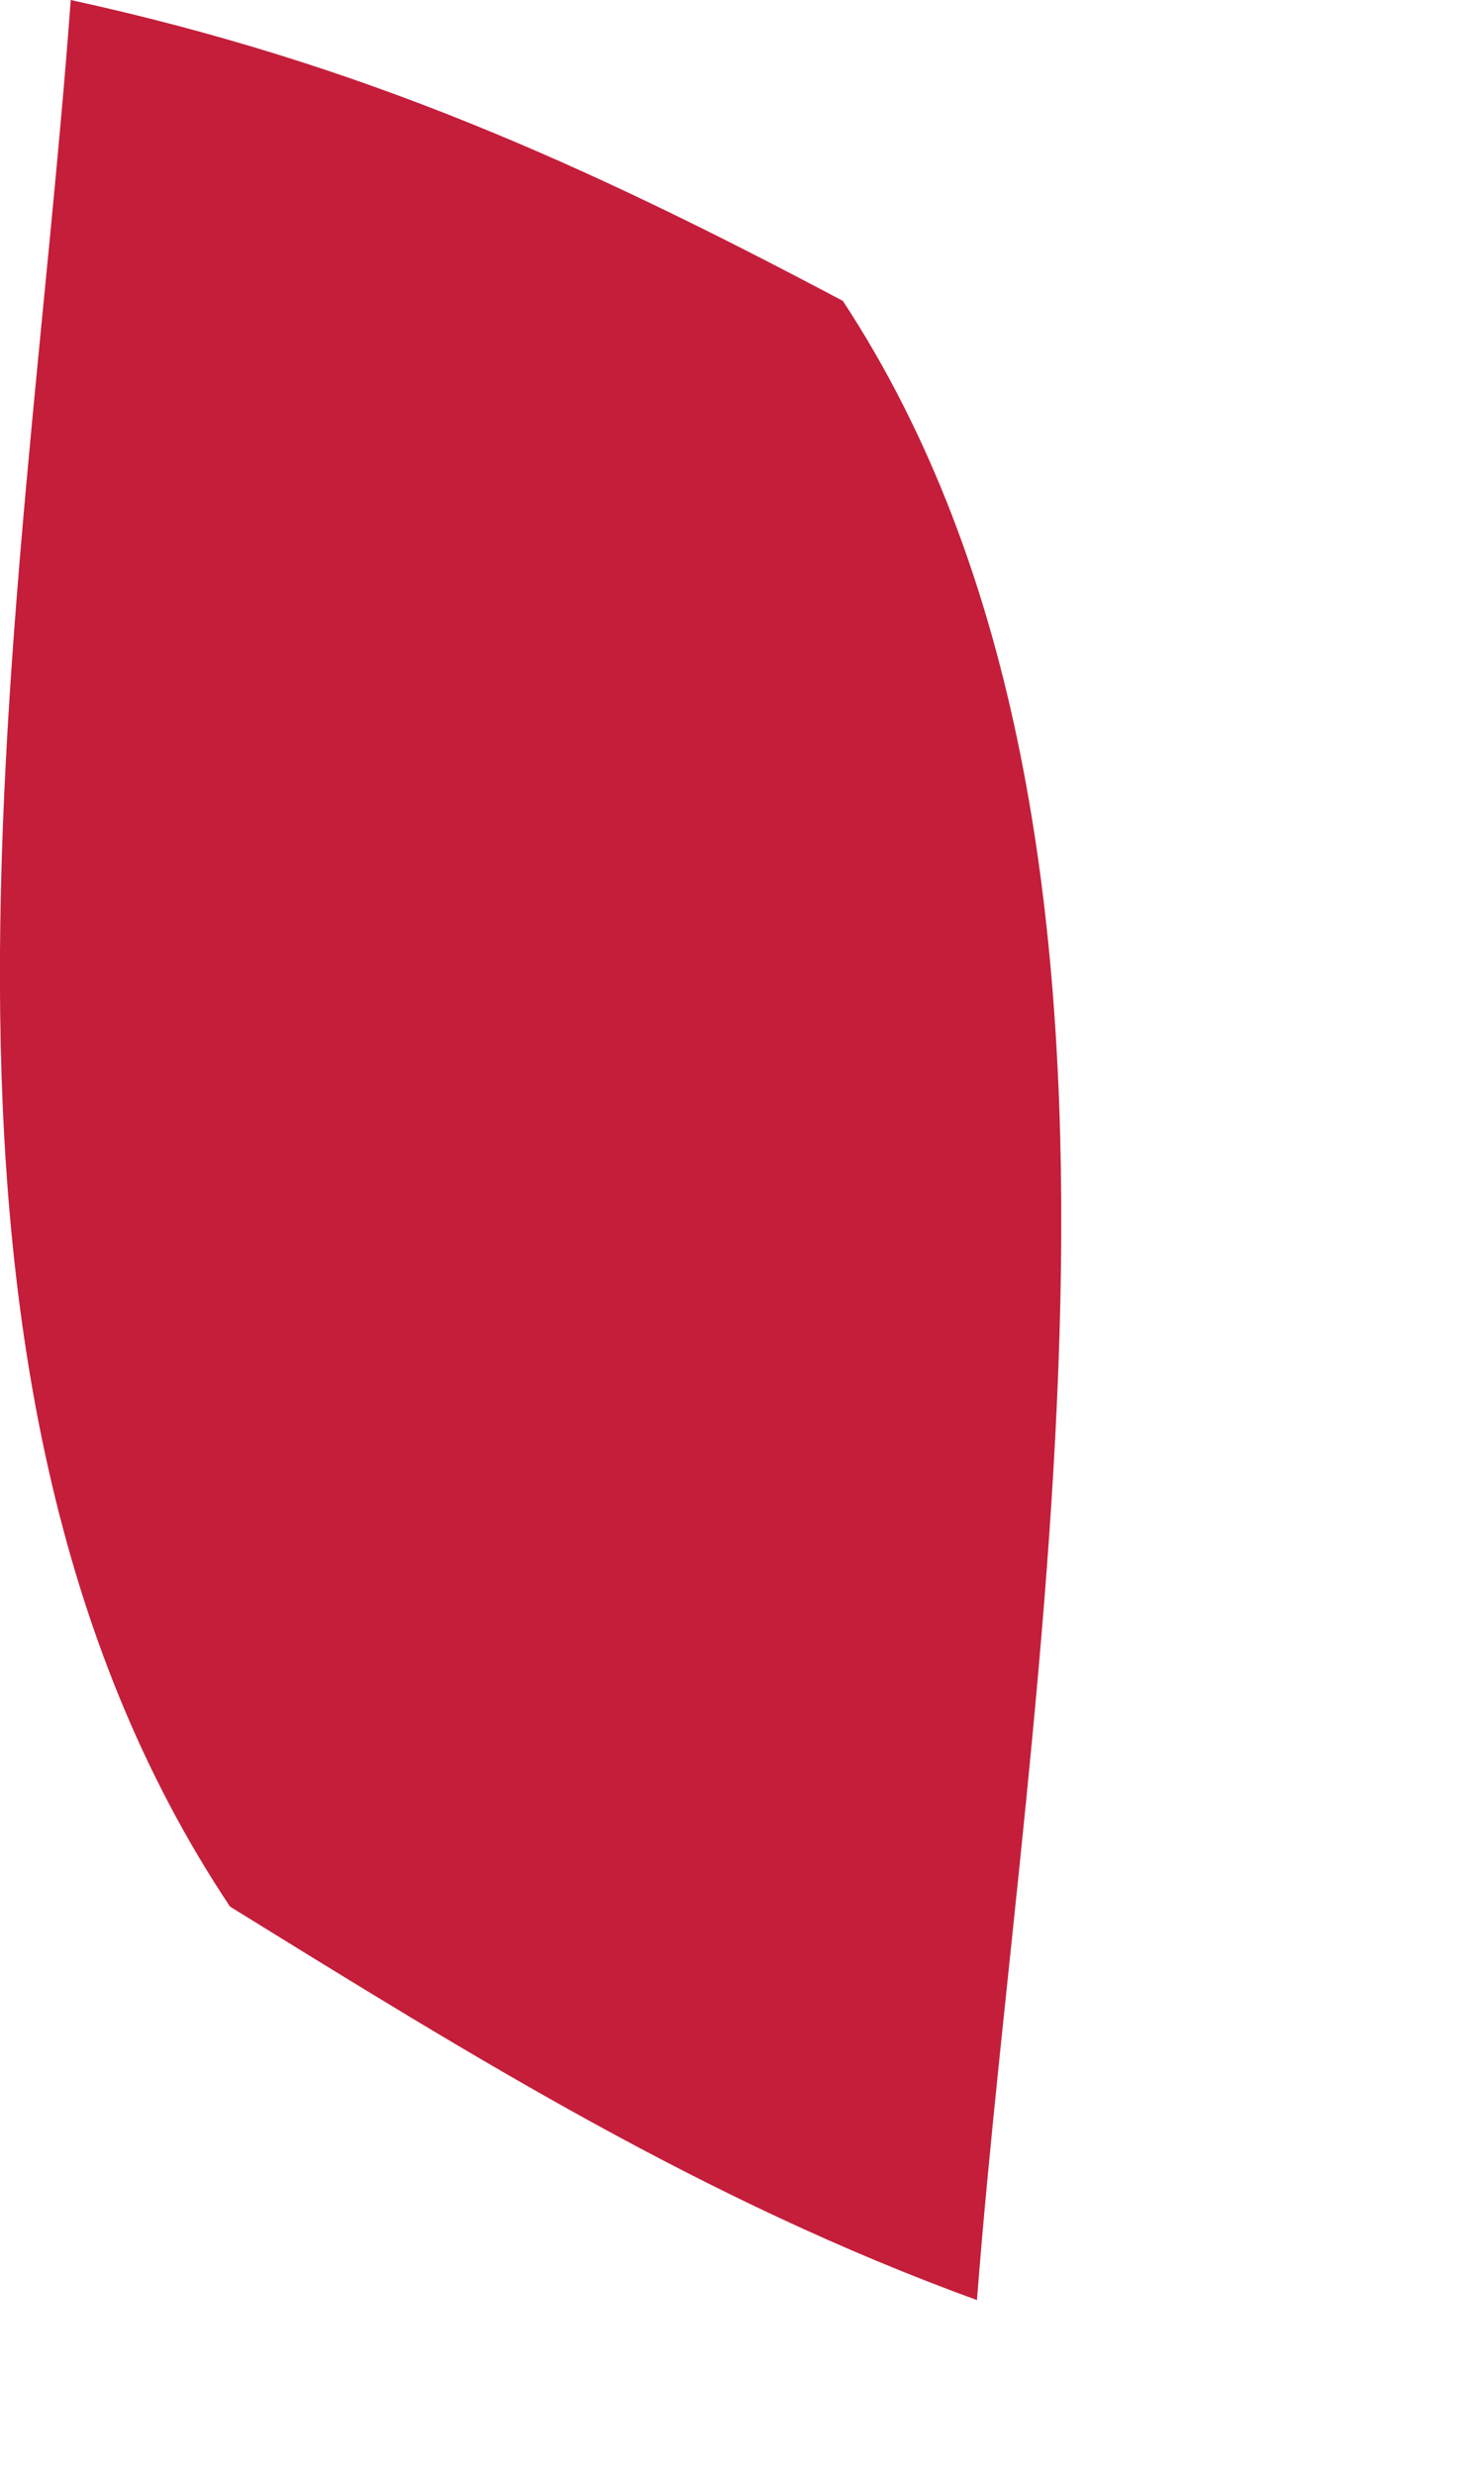 <?xml version="1.0" encoding="utf-8"?>
<svg xmlns="http://www.w3.org/2000/svg" fill="none" height="100%" overflow="visible" preserveAspectRatio="none" style="display: block;" viewBox="0 0 3 5" width="100%">
<path d="M0.143 0C0.729 0.128 1.176 0.328 1.704 0.608C2.421 1.701 2.072 3.387 1.975 4.647C1.425 4.447 0.96 4.158 0.465 3.852C-0.255 2.773 0.052 1.239 0.143 0Z" fill="#C41E3A" id="Vector"/>
</svg>